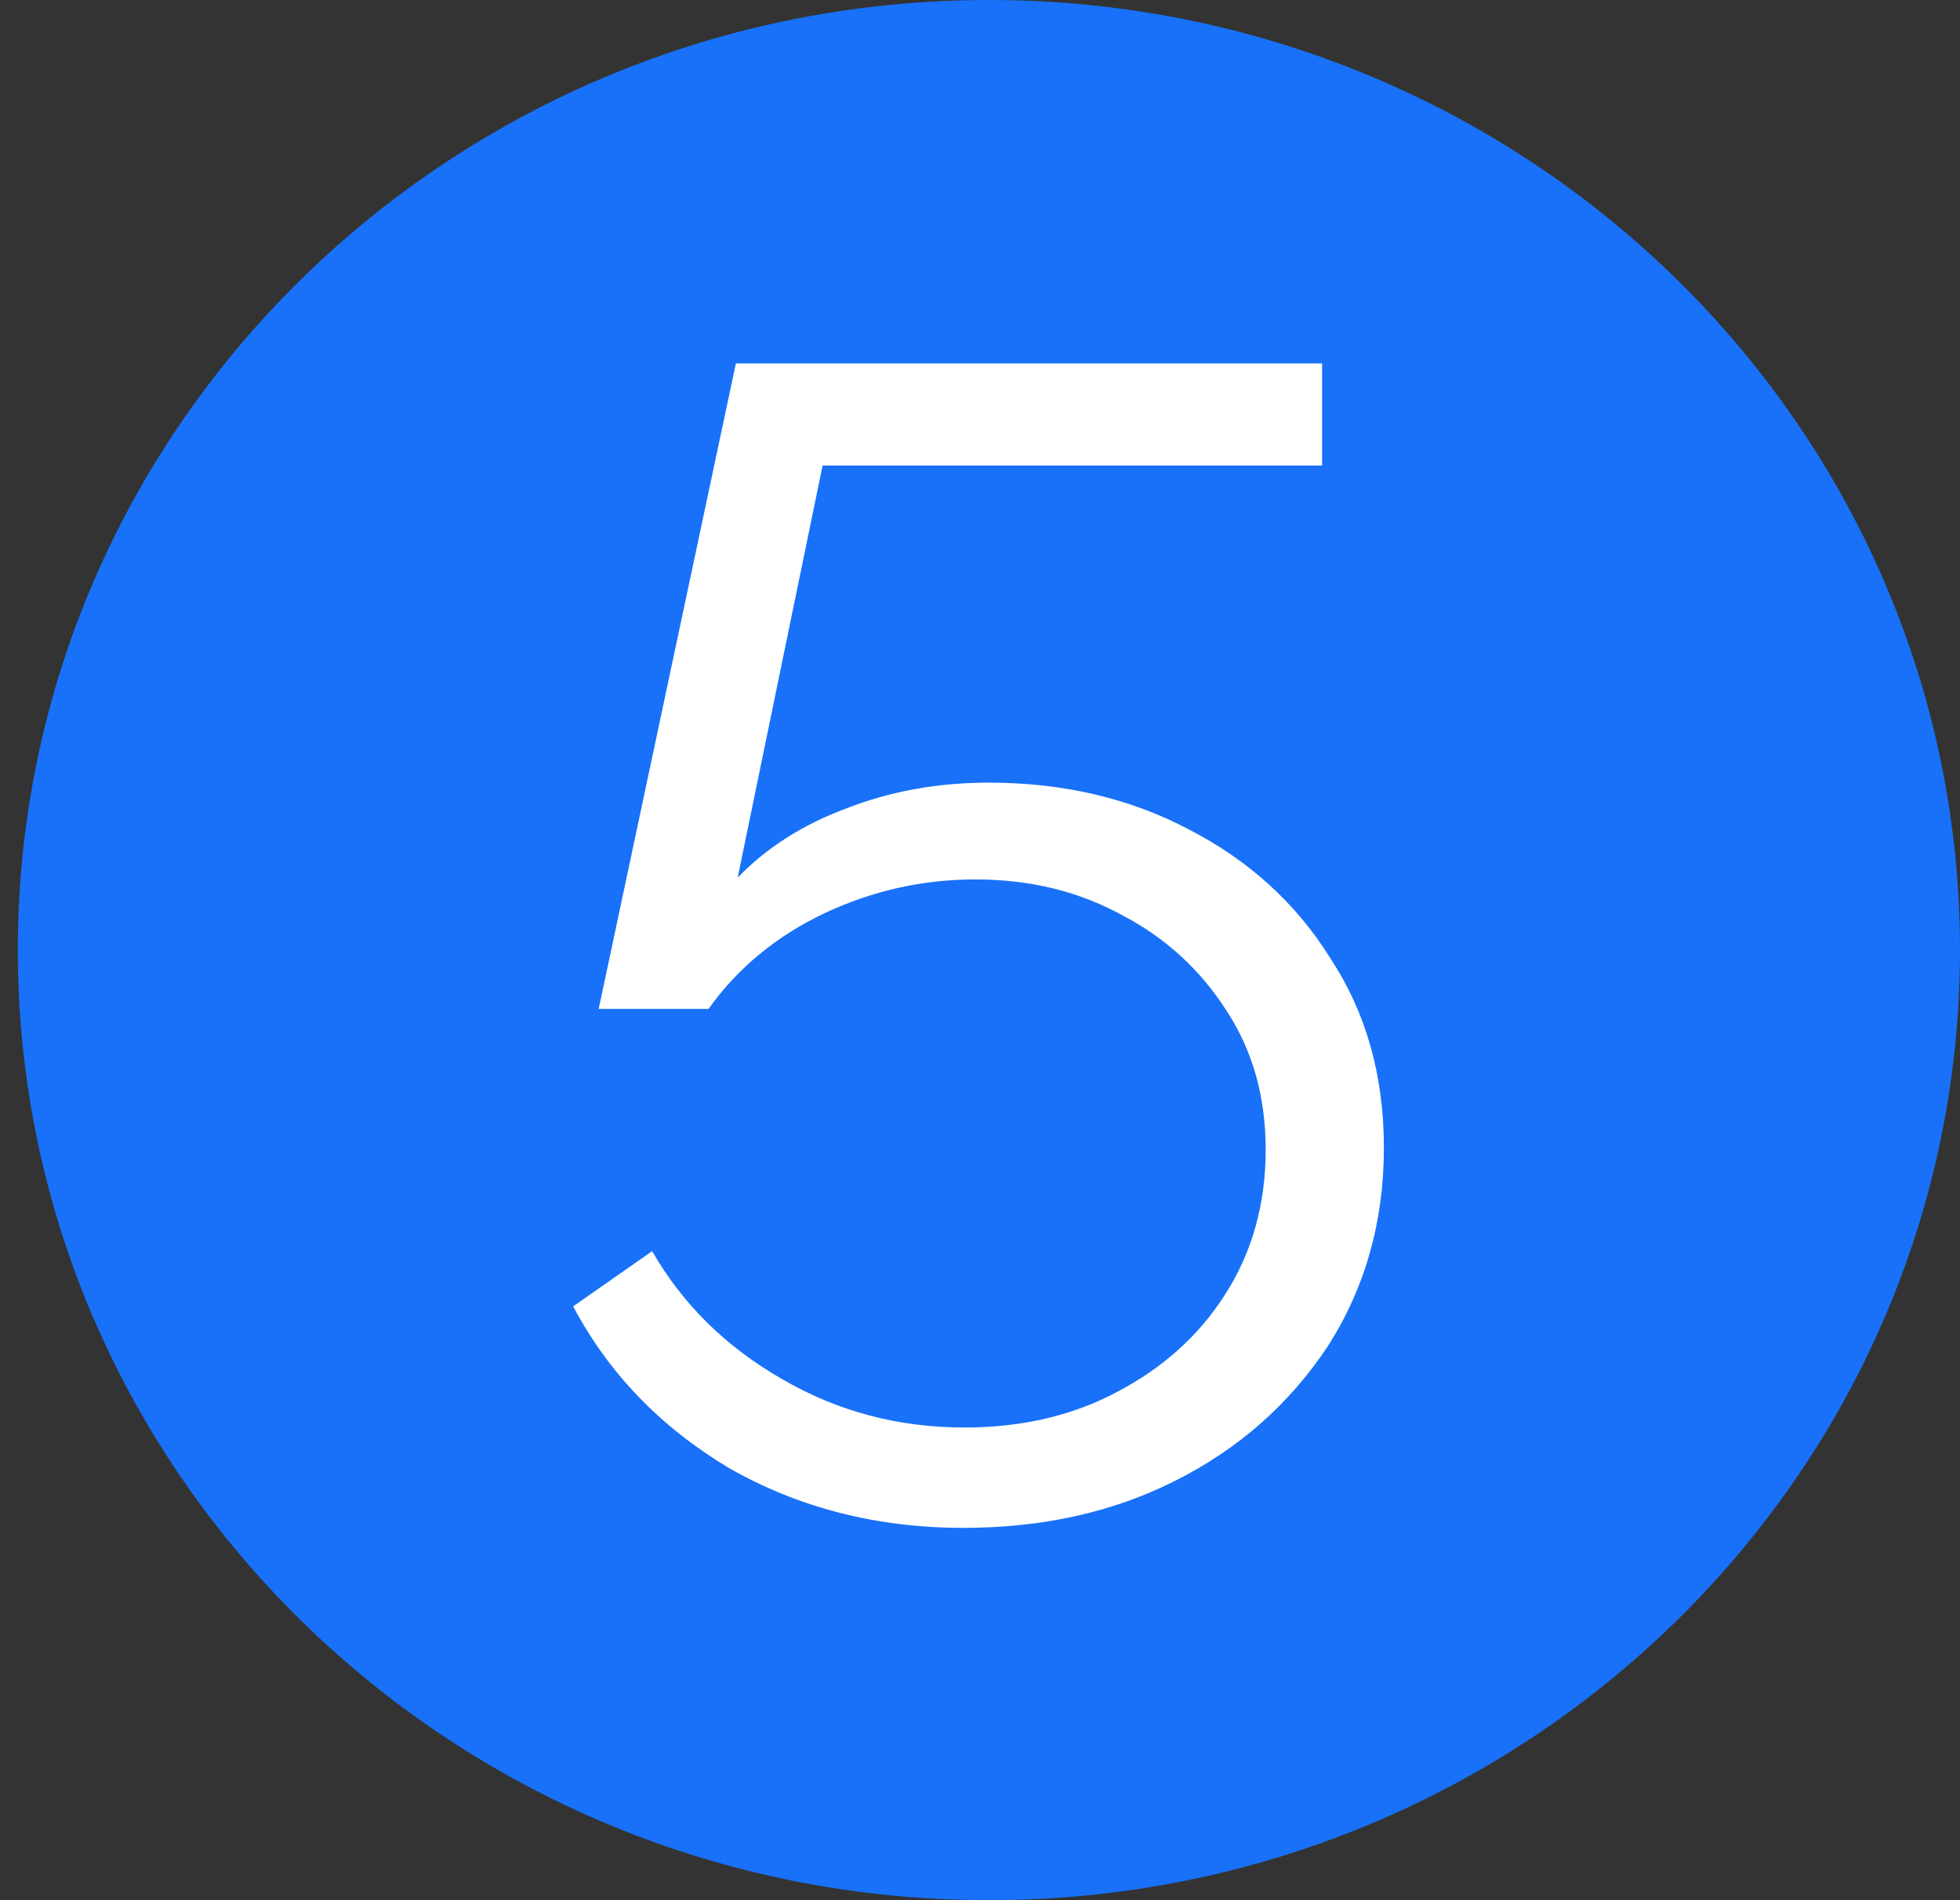 <svg width="33" height="32" viewBox="0 0 33 32" fill="none" xmlns="http://www.w3.org/2000/svg" xmlns:xlink="http://www.w3.org/1999/xlink">
	<rect x="0" y="0" width="33" height="32" fill="#333333" stroke="none"/>
	<desc>
			Created with Pixso.
	</desc>
	<defs>
		<clipPath id="clip2_1">
			<rect id="svg" width="33" height="32" fill="white" fill-opacity="0"/>
		</clipPath>
	</defs>
	<g clip-path="url(#clip2_1)">
		<path id="path" d="M16.65 32C25.68 32 33 24.83 33 16C33 7.16 25.68 0 16.65 0C7.62 0 0.3 7.16 0.3 16C0.3 24.83 7.62 32 16.65 32Z" fill="#1871F8" fill-opacity="1" fill-rule="nonzero"/>
		<path id="path" d="M16.22 25.73C14.76 25.73 13.44 25.39 12.27 24.72C11.12 24.03 10.25 23.13 9.65 22L10.98 21.07C11.49 21.96 12.22 22.68 13.16 23.22C14.1 23.77 15.13 24.04 16.24 24.04C17.2 24.04 18.06 23.84 18.81 23.44C19.57 23.04 20.18 22.5 20.62 21.81C21.08 21.1 21.31 20.28 21.31 19.36C21.31 18.47 21.09 17.69 20.65 17.02C20.21 16.33 19.62 15.79 18.89 15.41C18.16 15.01 17.34 14.81 16.42 14.81C15.53 14.81 14.69 15 13.88 15.38C13.08 15.76 12.42 16.3 11.93 16.99L10.08 16.99L12.39 6.12L22.26 6.12L22.26 7.84L13.85 7.84L12.42 14.78C12.91 14.27 13.53 13.88 14.26 13.61C15.01 13.32 15.8 13.18 16.65 13.18C17.89 13.18 19.02 13.44 20.02 13.97C21.03 14.49 21.83 15.22 22.4 16.14C23 17.05 23.3 18.11 23.3 19.33C23.3 20.58 22.98 21.7 22.35 22.68C21.71 23.64 20.86 24.4 19.78 24.94C18.73 25.47 17.54 25.73 16.22 25.73Z" fill="#FFFFFF" fill-opacity="1" fill-rule="nonzero"/>
	</g>
</svg>

